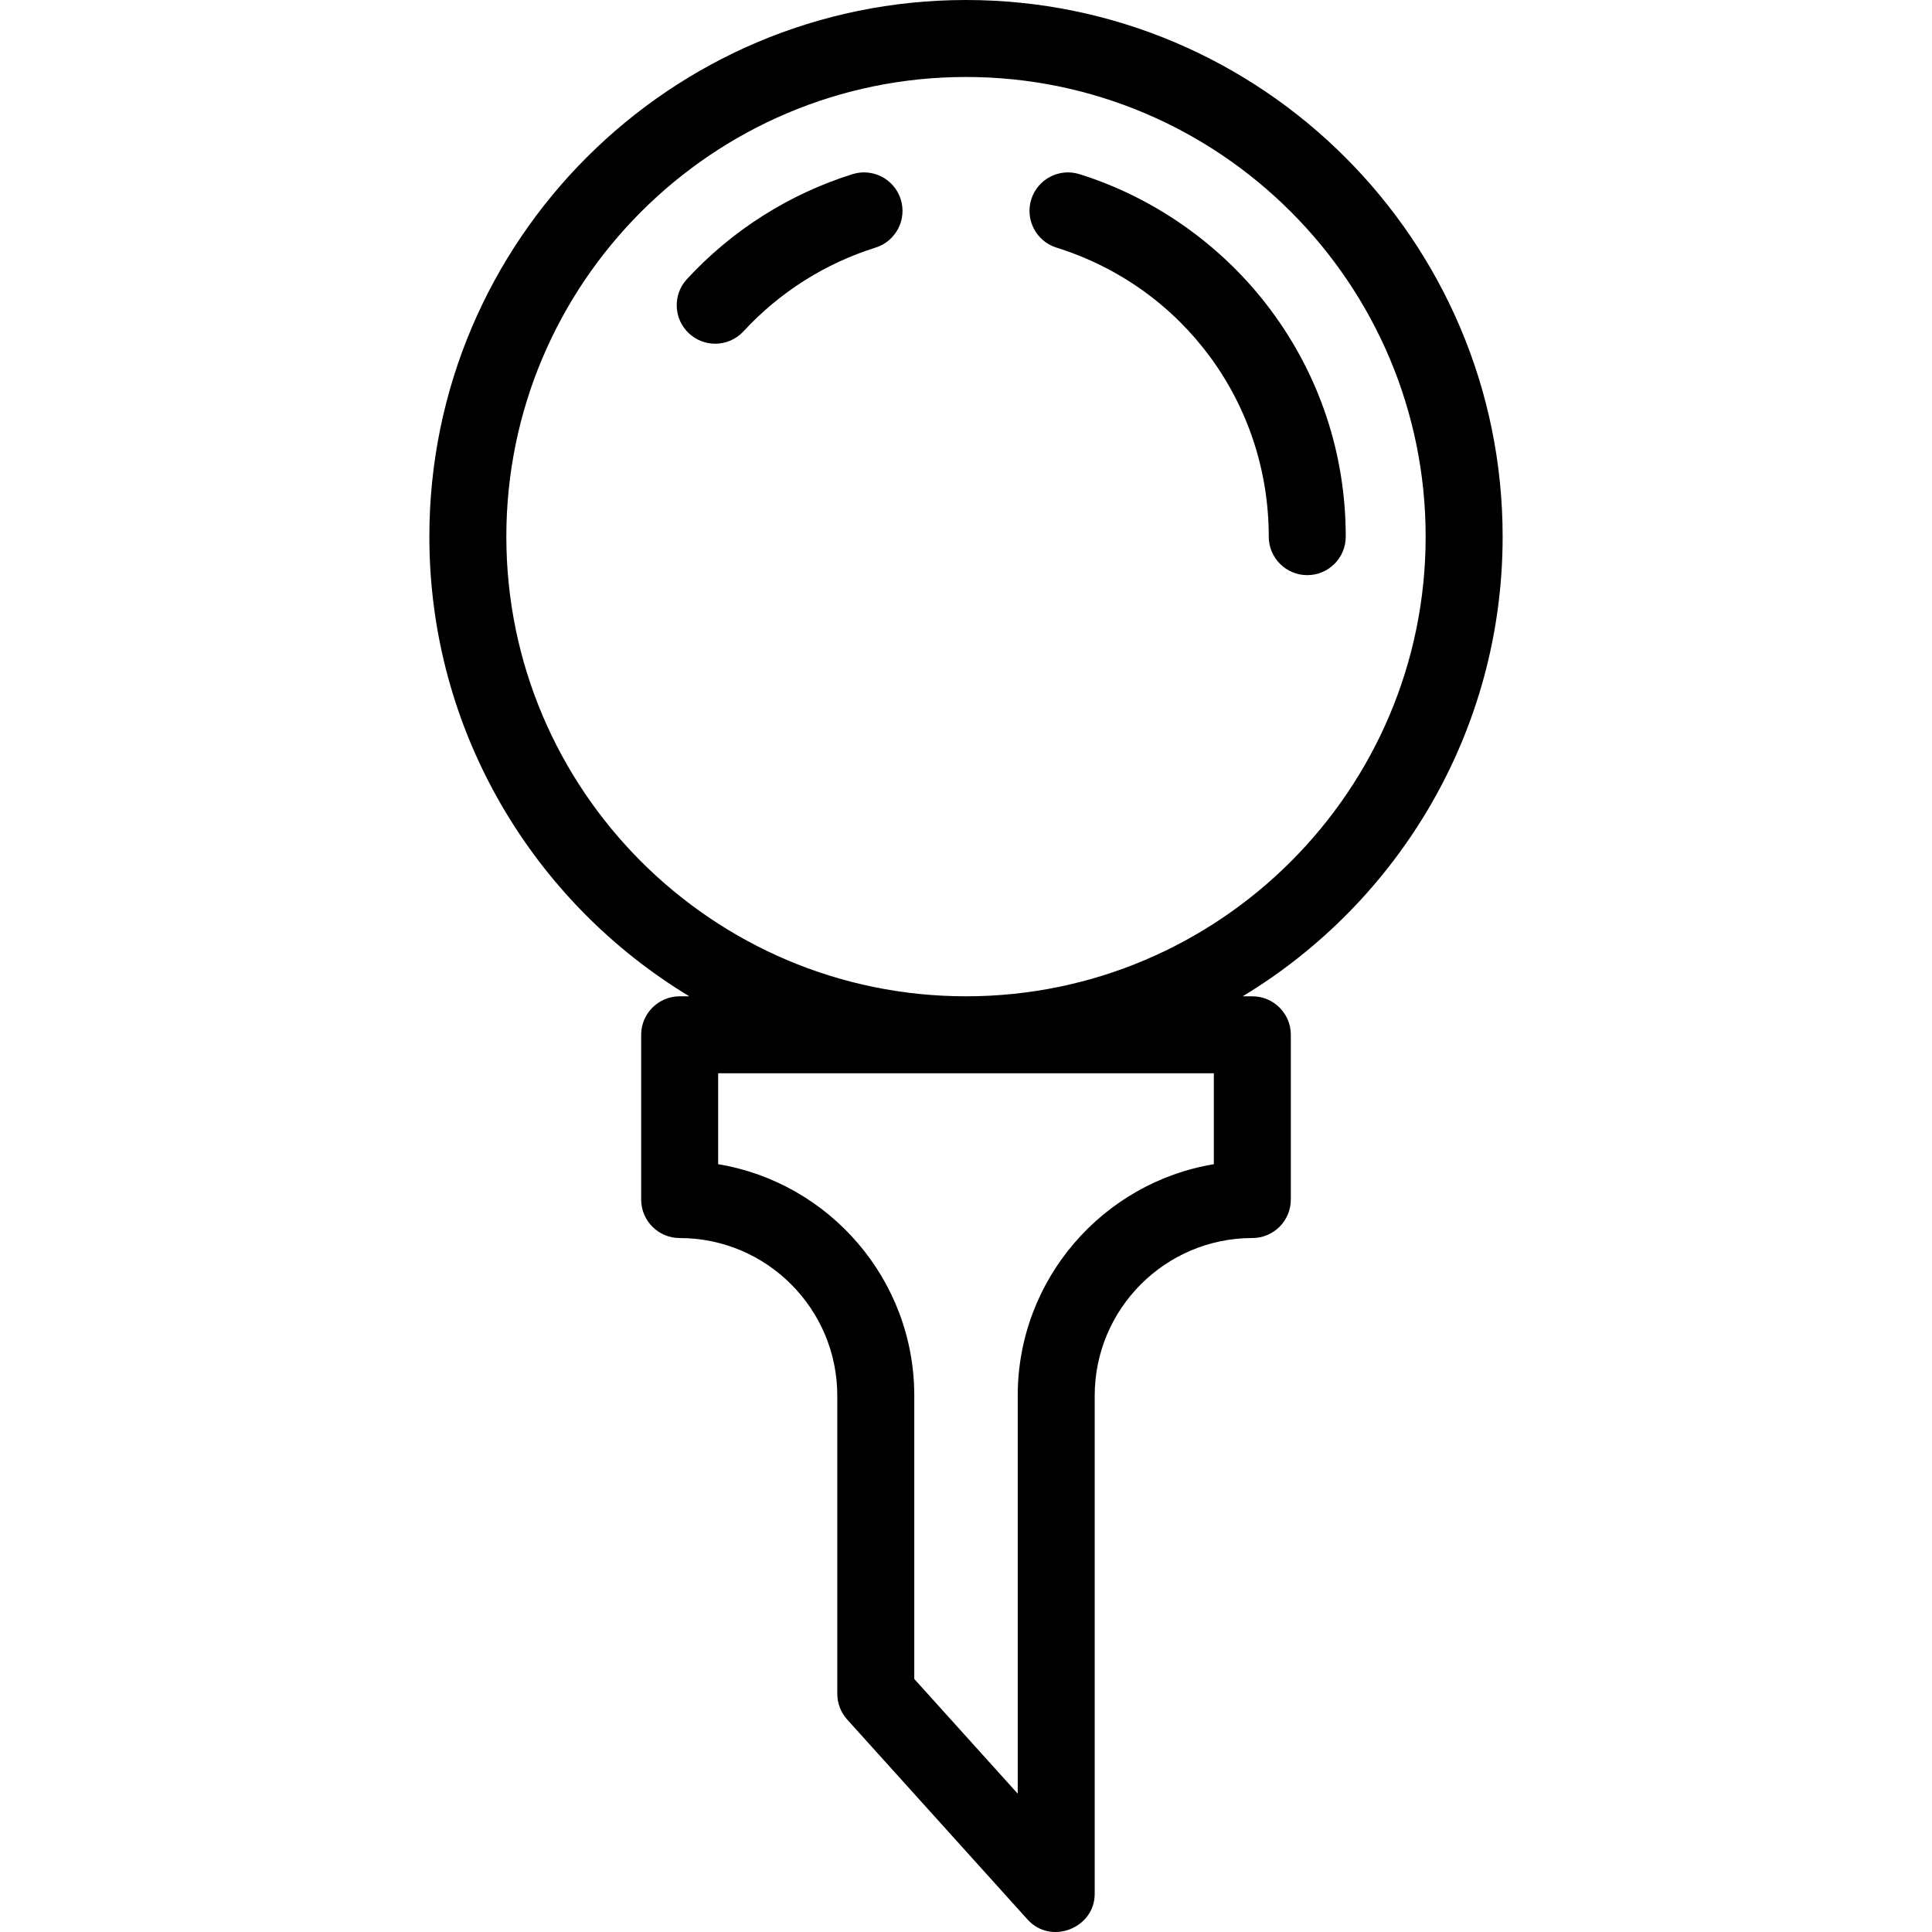 <?xml version="1.0" encoding="iso-8859-1"?>
<!-- Uploaded to: SVG Repo, www.svgrepo.com, Generator: SVG Repo Mixer Tools -->
<svg fill="#000000" height="800px" width="800px" version="1.1" id="Layer_1" xmlns="http://www.w3.org/2000/svg" xmlns:xlink="http://www.w3.org/1999/xlink" 
	 viewBox="0 0 501.921 501.921" xml:space="preserve">
<g>
	<g>
		<g>
			<path d="M390.376,139.417C390.376,62.542,327.834,0,250.96,0S111.544,62.542,111.544,139.417
				c0,50.598,27.096,94.983,67.537,119.417h-2.51c-5.522,0-10,4.477-10,10v42.799c0,5.523,4.478,10,10,10
				c22.581,0,40.951,18.371,40.951,40.951v77.446c0,2.474,0.917,4.86,2.574,6.698l46.875,51.97
				c6.029,6.682,17.426,2.254,17.426-6.698V362.583c0-22.581,18.37-40.951,40.951-40.951c5.522,0,10-4.477,10-10v-42.799
				c0-5.523-4.478-10-10-10h-2.51C363.28,234.399,390.376,190.014,390.376,139.417z M315.349,302.452
				c-28.868,4.785-50.951,29.928-50.951,60.131v103.399l-26.875-29.796v-73.603c0-30.204-22.083-55.346-50.951-60.131v-23.619
				h128.777V302.452z M250.96,258.833c-65.847,0-119.416-53.57-119.416-119.417S185.113,20,250.96,20s119.416,53.57,119.416,119.417
				S316.807,258.833,250.96,258.833z"/>
			<path d="M221.481,45.244c-16.418,5.134-31.295,14.563-43.022,27.266c-3.746,4.058-3.493,10.384,0.564,14.131
				c1.923,1.775,4.354,2.652,6.78,2.652c2.693,0,5.38-1.082,7.351-3.217c9.356-10.135,21.216-17.654,34.296-21.745
				c5.271-1.648,8.208-7.258,6.56-12.529C232.361,46.533,226.751,43.594,221.481,45.244z"/>
			<path d="M330.057,80.445c-12.364-16.559-29.984-29.06-49.614-35.2c-5.272-1.649-10.881,1.287-12.529,6.559
				c-1.648,5.271,1.288,10.881,6.559,12.529c32.983,10.316,55.144,40.491,55.144,75.084c0,5.523,4.478,10,10,10
				c5.522,0,10-4.477,10-10C349.615,117.974,342.852,97.582,330.057,80.445z"/>
		</g>
	</g>
</g>
</svg>